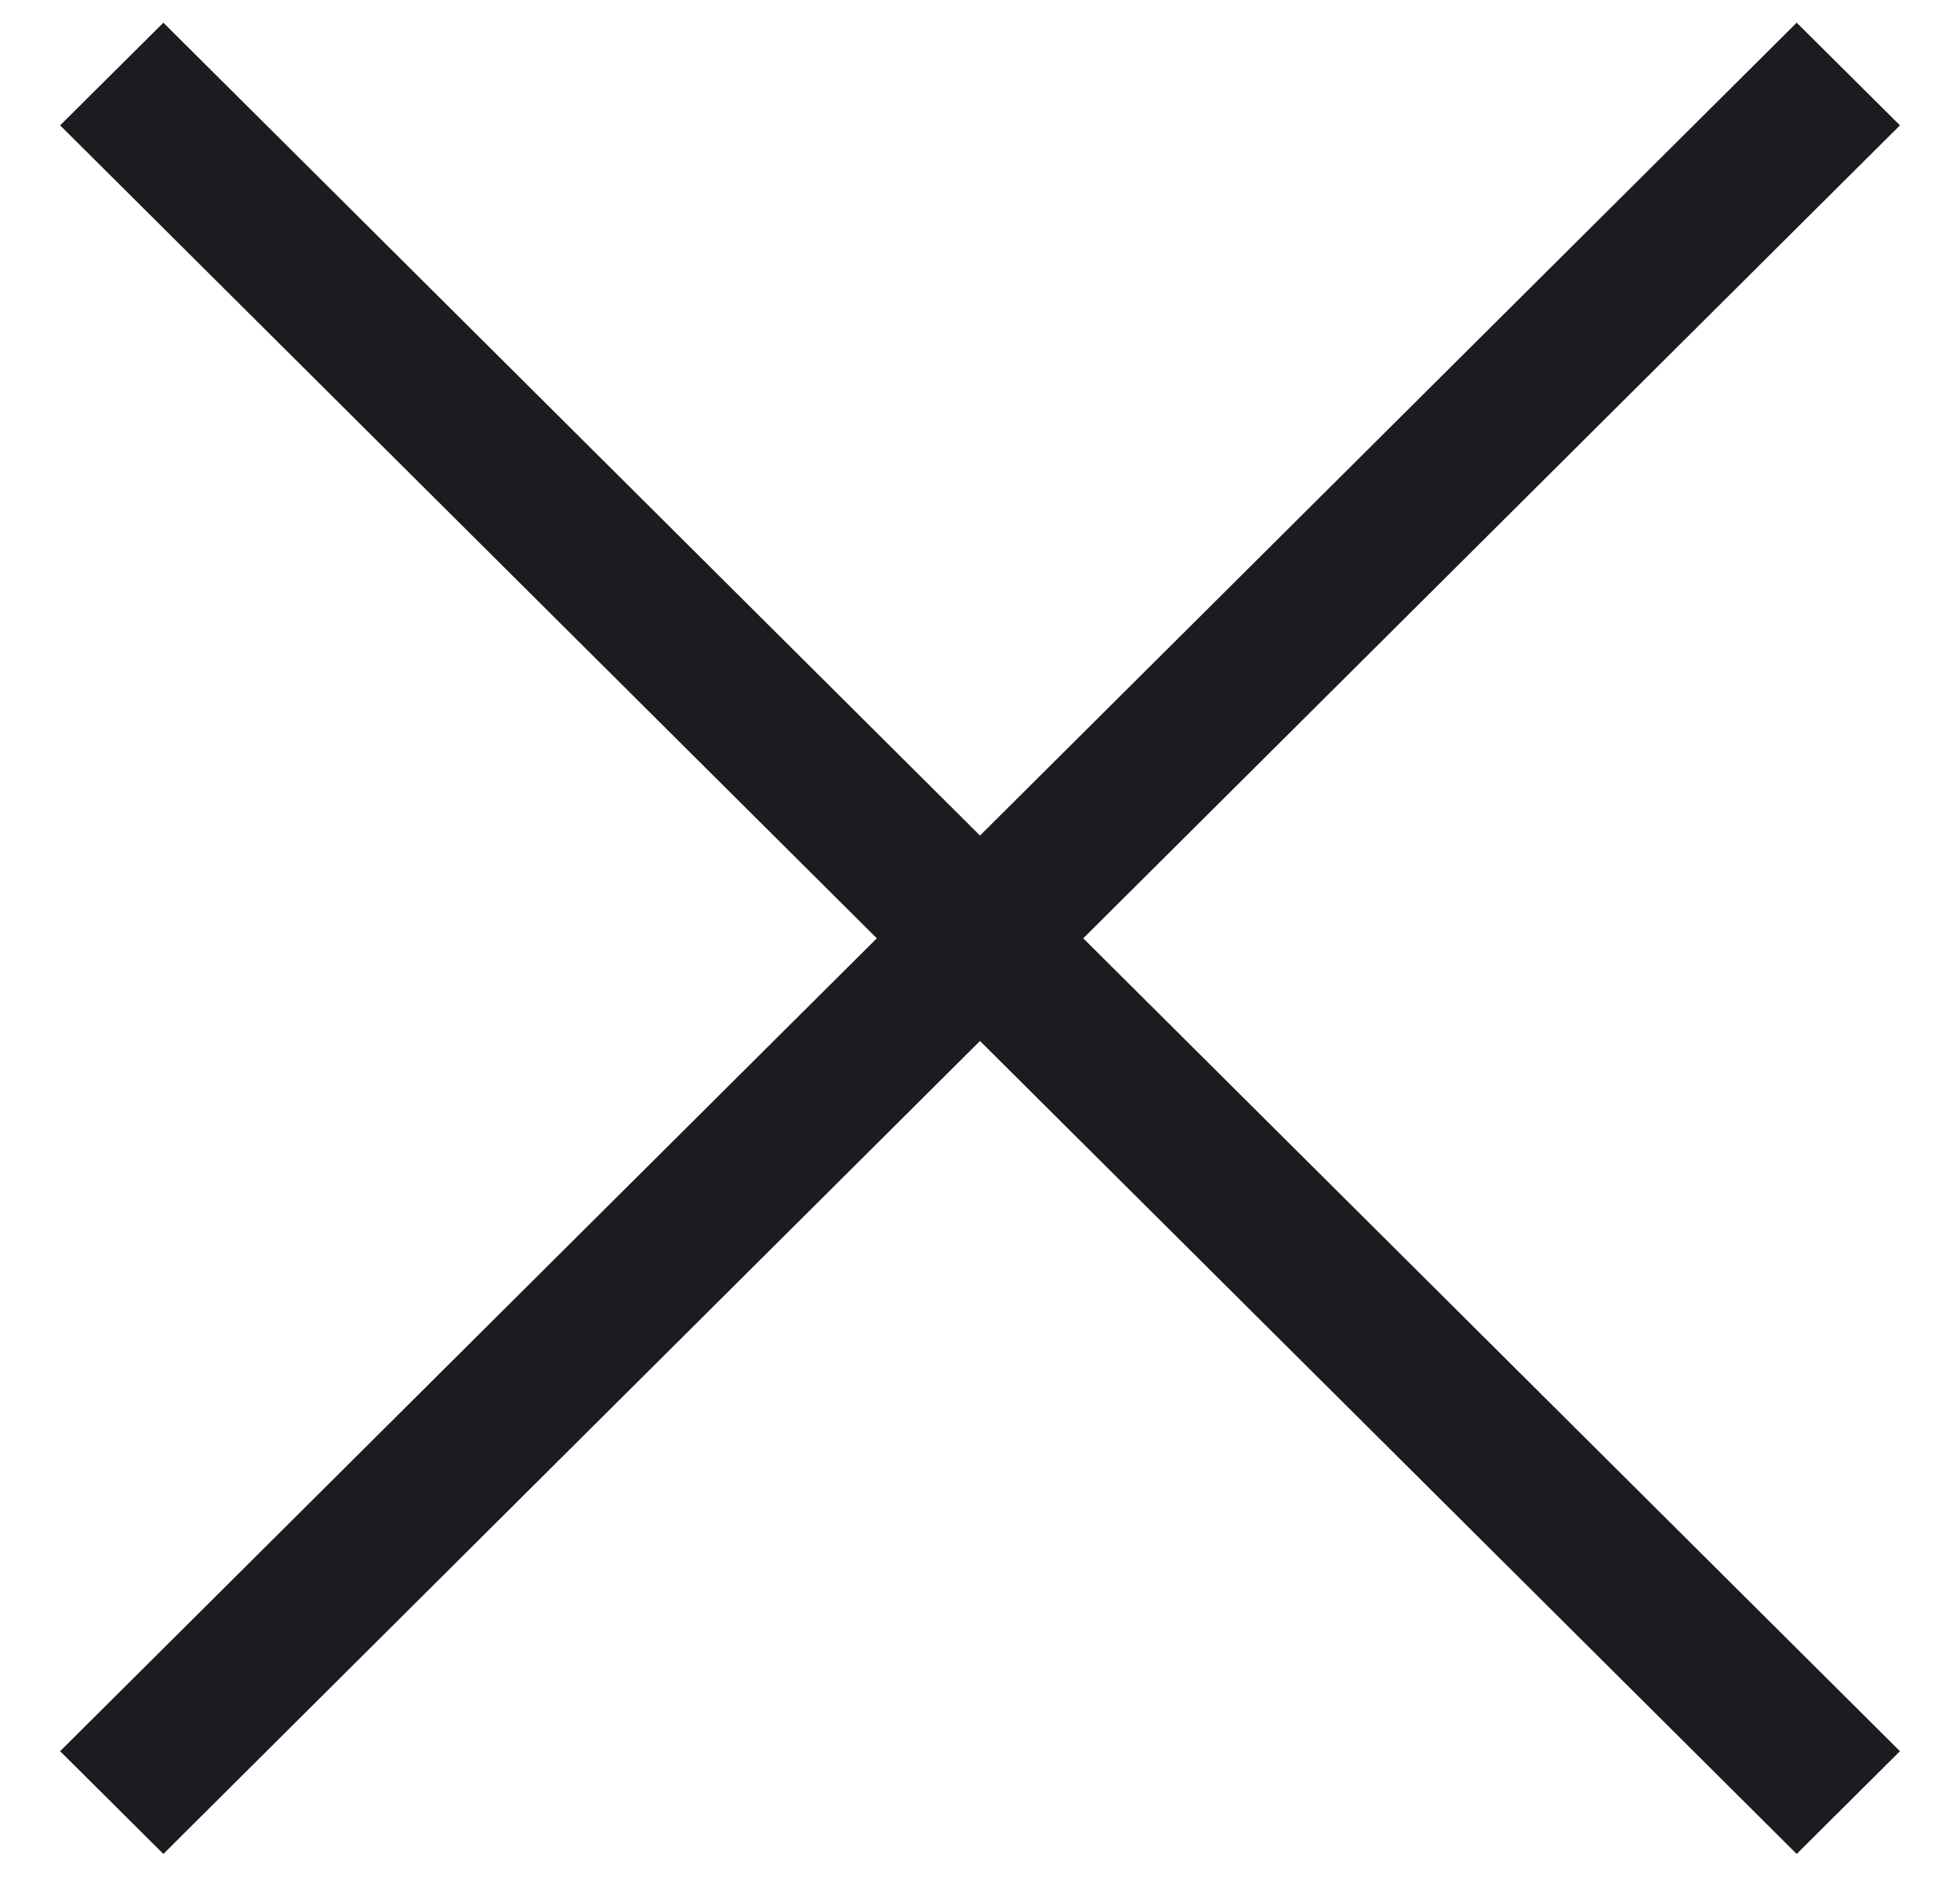 <svg width="28" height="27" viewBox="0 0 28 27" fill="none" xmlns="http://www.w3.org/2000/svg">
<path d="M2.334 26.488L0.859 25.02L12.526 13.406L0.859 1.791L2.334 0.324L14 11.938L25.667 0.324L27.142 1.791L15.475 13.406L27.142 25.02L25.667 26.488L14 14.873L2.334 26.488Z" fill="#1C1B1F"/>
</svg>
